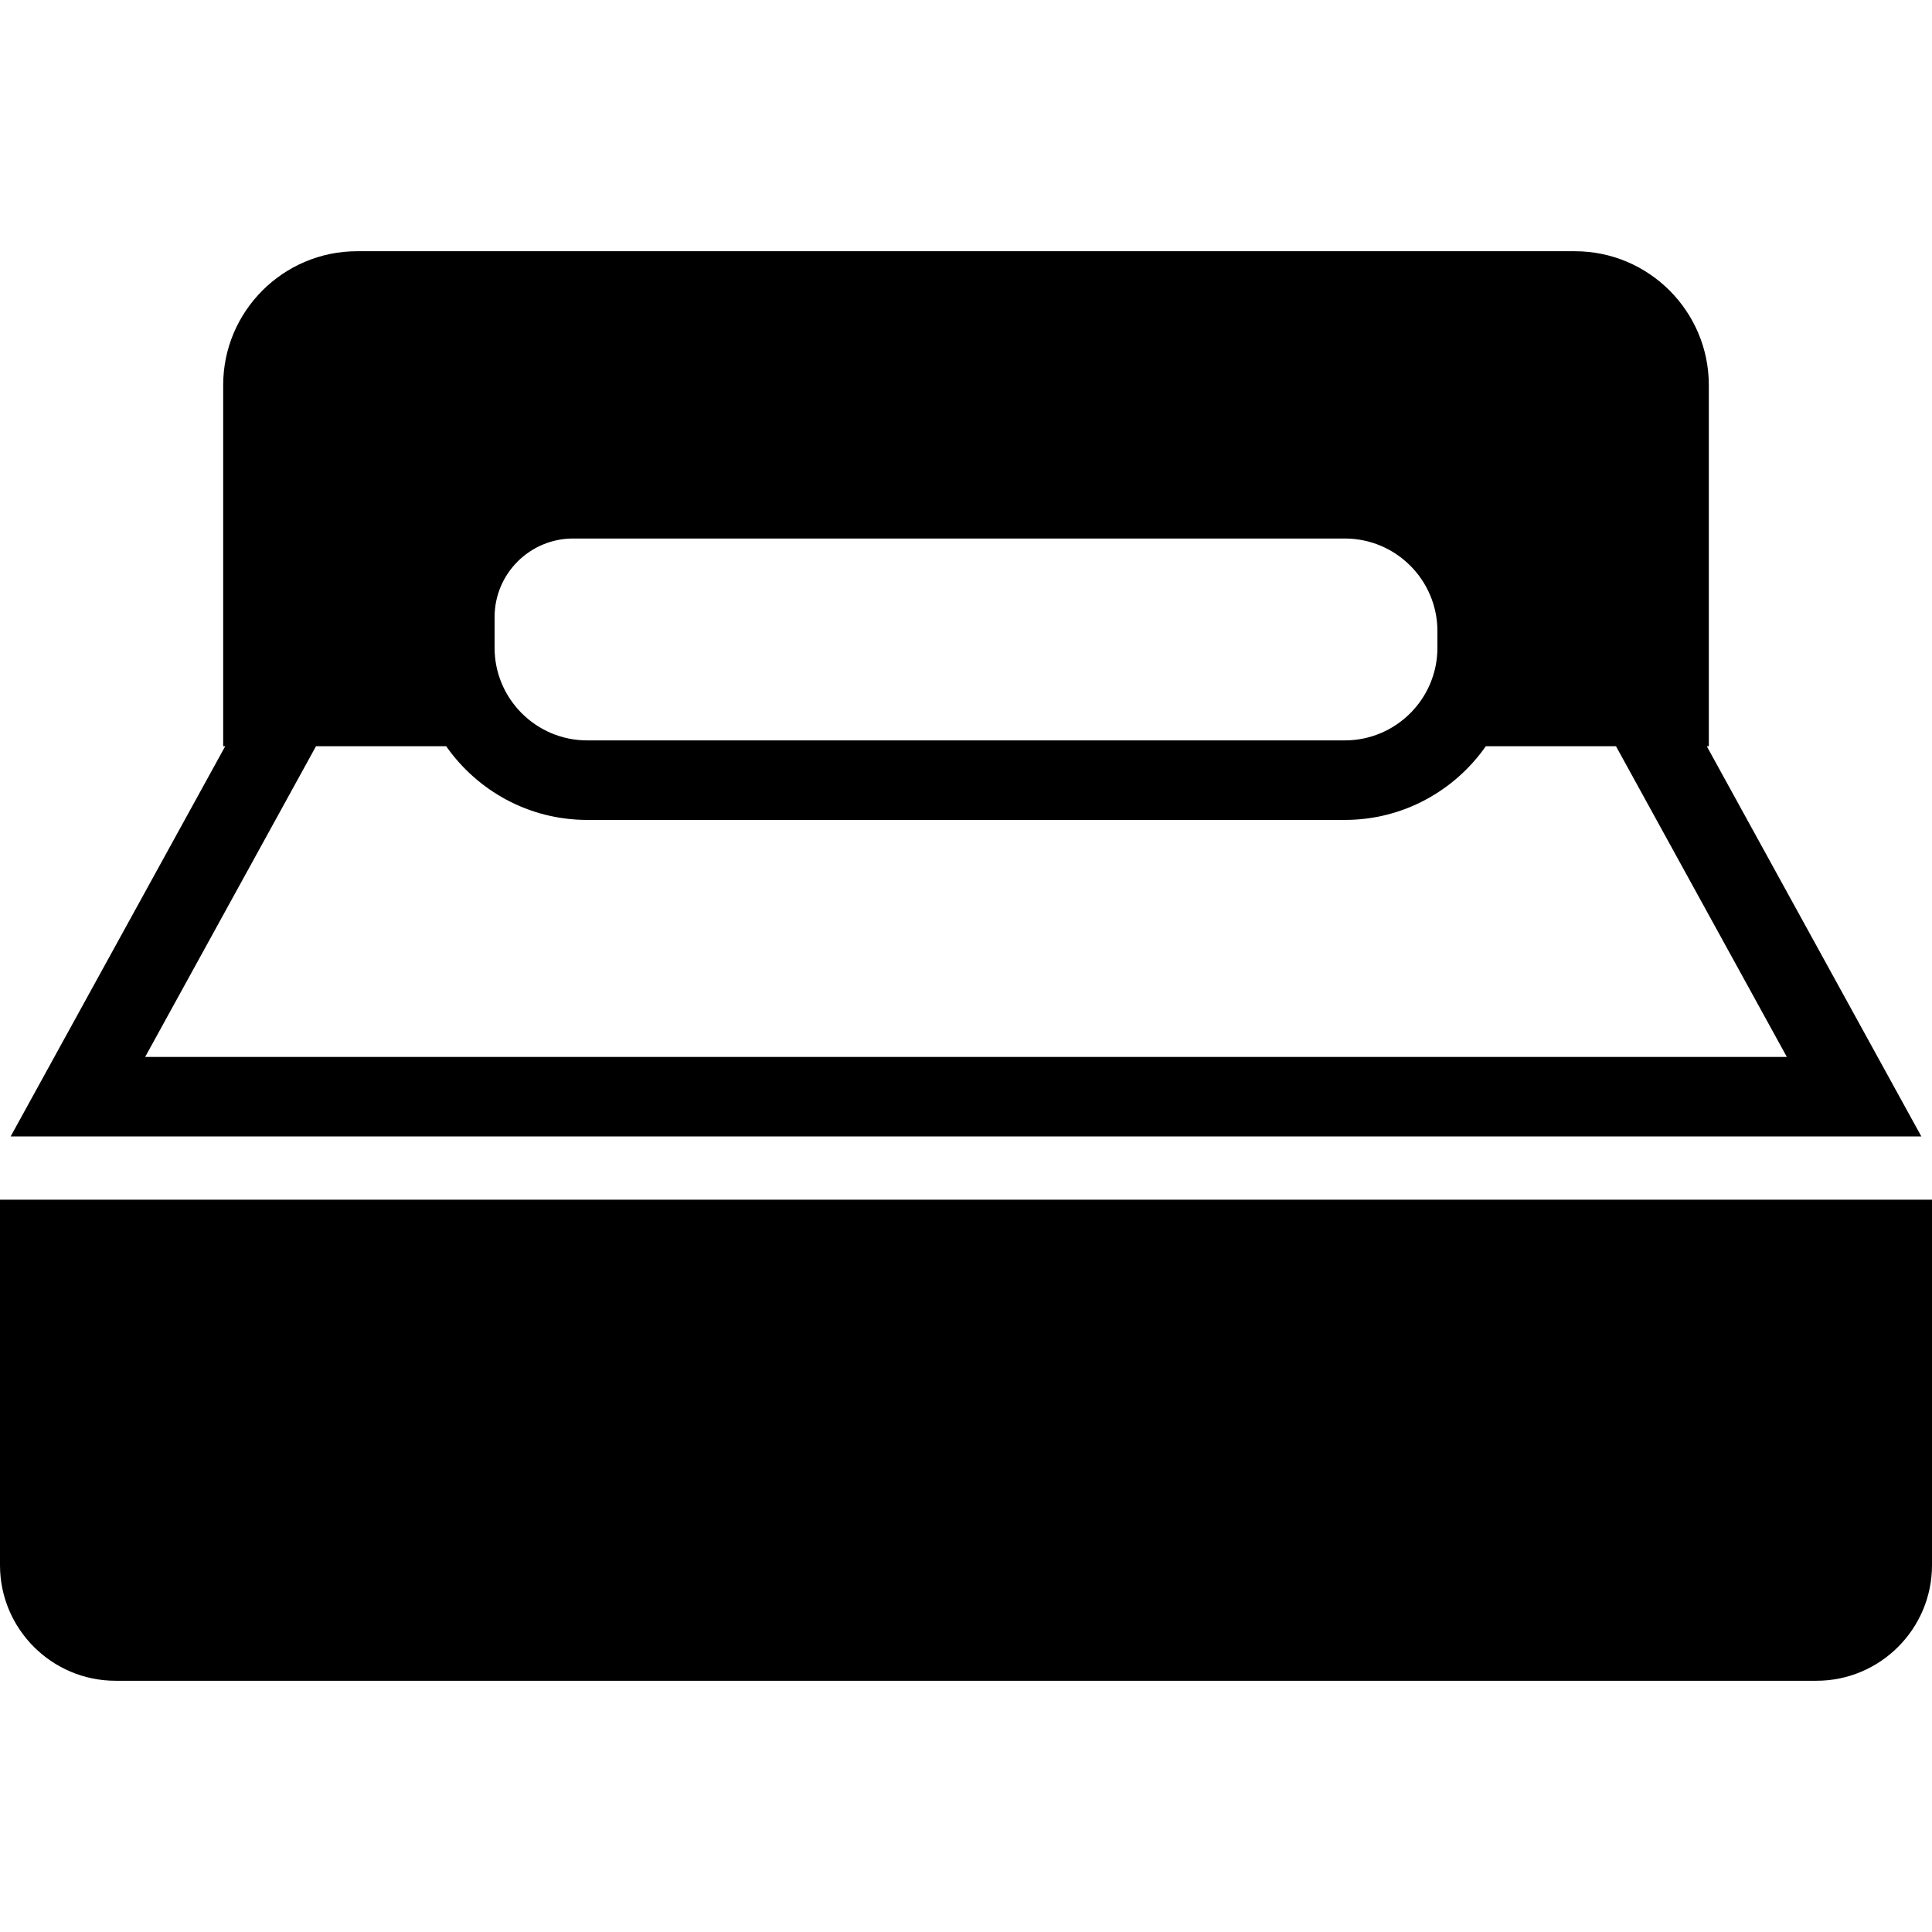 <?xml version="1.0" encoding="UTF-8"?> <svg xmlns="http://www.w3.org/2000/svg" xmlns:xlink="http://www.w3.org/1999/xlink" version="1.1" id="Capa_1" width="24px" height="24px" x="0px" y="0px" viewBox="0 0 194.311 194.311" style="enable-background:new 0 0 194.311 194.311;" xml:space="preserve"> <path d="M193.24,114.298l-21.582-39.247h0.207V38.735c0-7.426-6.041-13.467-13.467-13.467H35.913 c-7.426,0-13.467,6.041-13.467,13.467v36.316h0.207L1.07,114.298H193.24z M49.743,62.058c0-4.354,3.543-7.897,7.897-7.897h77.615 c5.135,0,9.313,4.177,9.313,9.312v1.68c0,5.134-4.178,9.312-9.313,9.312H59.055c-5.135,0-9.312-4.177-9.312-9.312V62.058z M31.783,75.052h13.091c3.133,4.474,8.316,7.412,14.181,7.412h76.201c5.864,0,11.048-2.938,14.181-7.412h13.091l17.183,31.247H14.6 L31.783,75.052z M194.311,120.658v36.763c0,6.408-5.213,11.622-11.621,11.622H11.622C5.214,169.042,0,163.829,0,157.42v-36.763 H194.311z"></path> </svg> 